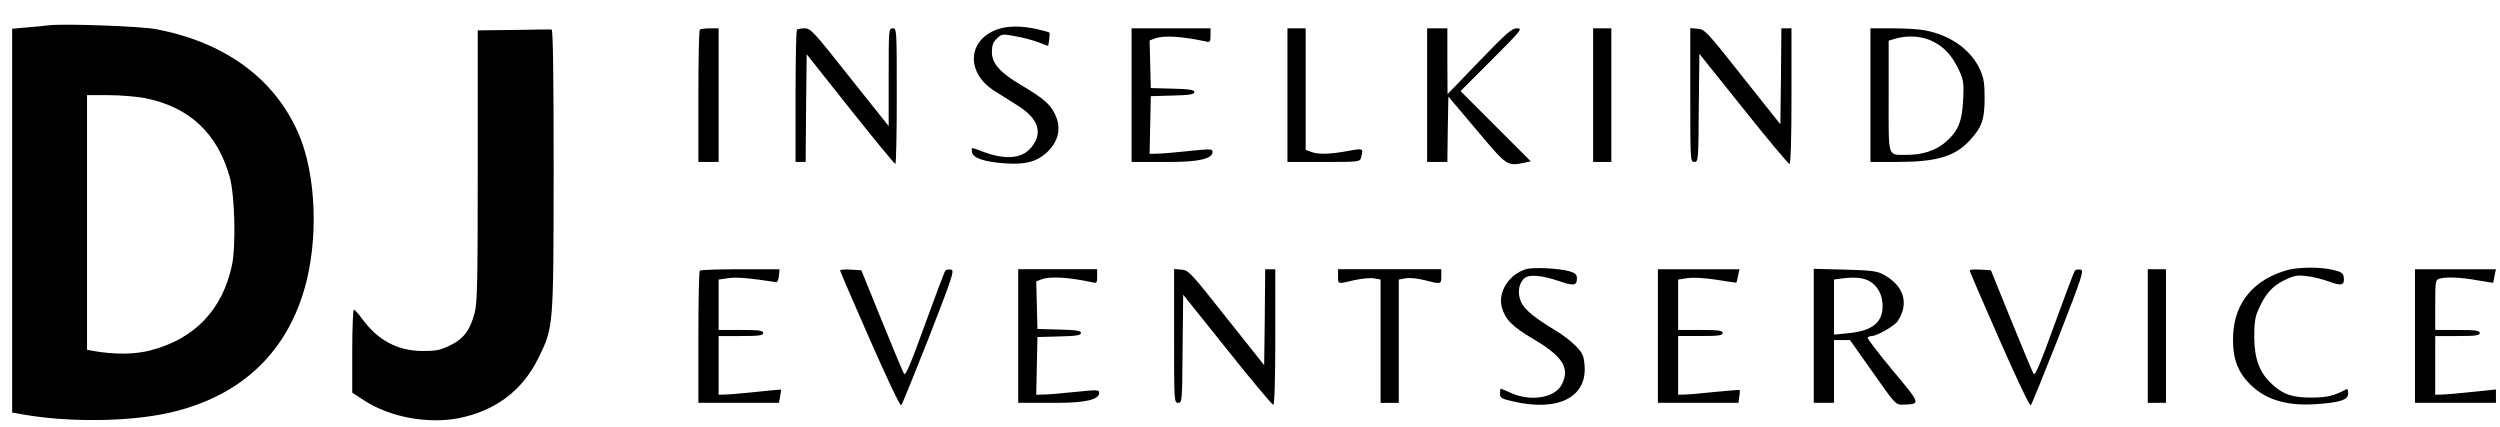 <?xml version="1.0" encoding="UTF-8"?>
<svg id="Ebene_1" data-name="Ebene 1" xmlns="http://www.w3.org/2000/svg" viewBox="0 0 1235 211">
  <path d="M24,12.5c-1.4.2-6,.7-10.2,1l-7.8.7v189.6l6.3,1.1c22.2,3.8,51.5,3.4,70.9-.9,34.7-7.7,57.8-28.7,67.2-61.3,7.1-24.4,5.8-57-3.1-77.1-11.9-27-36.4-44.8-70.3-51.2-7.9-1.5-46.2-2.8-53-1.9ZM71.8,48.5c21.8,4.4,35.6,17.3,41.7,39,2.5,9,3.1,33.8,1.1,43.5-4.7,22-18.4,36.4-40.3,42.1-7.7,2-17.6,2.1-28,.3l-3.3-.6V47h10.5c5.8,0,14.1.7,18.3,1.5Z"/>
  <path d="M492.7,14.5c-14.9,5.3-15.6,21.6-1.3,30.5,3.1,1.9,8.5,5.3,11.9,7.5,9.9,6.4,12,13.4,6,20.5-4.5,5.4-12.7,6.1-23.8,1.9-6.1-2.3-5.7-2.3-5.3.3.4,2.9,6.2,4.8,16.3,5.5,9.8.7,15.3-.7,20.2-5,6.3-5.6,7.9-12.6,4.3-19.6-2.4-4.8-5.7-7.6-16.1-13.8-10.9-6.4-14.9-10.9-14.9-16.6,0-3.3.6-4.9,2.5-6.7,2.4-2.3,2.7-2.3,9.1-1.1,3.6.6,8.8,2,11.4,3l4.8,1.8.5-3.1c.2-1.7.3-3.3.1-3.5s-2.9-1-6.1-1.7c-7.3-1.7-14.7-1.7-19.6.1Z"/>
  <path d="M253.8,14.8l-17.8.2v66.8c0,57-.2,67.7-1.5,72.7-2.3,8.7-5.4,12.8-12.1,16.1-4.9,2.4-6.9,2.8-13.8,2.8-12.3-.1-22.1-5.4-29.7-15.9-1.8-2.5-3.6-4.5-4.1-4.5-.4,0-.8,9.2-.8,20.5v20.5l6.2,4c12.5,8.1,31.1,11.5,46.3,8.6,18.2-3.6,31.5-13.6,39.4-29.6,7.6-15.6,7.5-14.6,7.6-92.9,0-45.6-.3-69.5-1-69.5-.5-.1-9,0-18.7.2Z"/>
  <path d="M345.7,14.7c-.4.3-.7,15.2-.7,33v32.3h10V14h-4.3c-2.4,0-4.7.3-5,.7Z"/>
  <path d="M393.7,14.7c-.4.3-.7,15.2-.7,33v32.3h5l.2-26.6.3-26.6,21.5,27.1c11.8,14.8,21.8,27,22.3,27.1.4,0,.7-15.1.7-33.5,0-32.8,0-33.5-2-33.5s-2,.7-2,24.2v24.1l-19.2-24.1c-17.8-22.5-19.3-24.2-22.3-24.2-1.7,0-3.5.3-3.8.7Z"/>
  <path d="M559,47v33h19.4q20.6,0,20.6-4.9c0-1.6-.8-1.6-11.7-.5-6.5.7-13.5,1.3-15.6,1.3l-3.8.1.3-14.3.3-14.2,10.8-.3c8.5-.2,10.7-.6,10.7-1.7s-2.2-1.5-10.7-1.7l-10.8-.3-.3-11.8-.3-11.7,2.6-1c4.3-1.6,13.2-1.1,25.3,1.5,2,.5,2.2.1,2.2-3v-3.5h-39v33Z"/>
  <path d="M636,47v33h17.9c17.7,0,17.9,0,18.5-2.3,1.2-4.5,1-4.5-6.6-3.1-8.6,1.6-14.7,1.8-18.2.4l-2.6-1V14h-9v33Z"/>
  <path d="M705,47v33h10l.2-16.2.3-16.1,14,16.6c15.1,17.9,14.9,17.8,23.5,16.1l3.2-.7-17.3-17.3-17.4-17.4,15.5-15.5c14.5-14.5,15.3-15.5,12.5-15.5-2.6-.1-5.2,2.2-18.7,16.2l-15.7,16.3-.1-16.3V14h-10v33Z"/>
  <path d="M787,47v33h9V14h-9v33Z"/>
  <path d="M835,46.9c0,32.3,0,33.1,2,33.1s2-.8,2.2-26.7l.3-26.7,21.8,27.2c11.9,15,22.2,27.2,22.7,27.2.6,0,1-12.1,1-33.5V14h-5l-.2,23.7-.3,23.7-18.6-23.4c-17.7-22.4-18.7-23.5-22.2-23.8l-3.7-.3v33Z"/>
  <path d="M924,47v33h13c19.9,0,28.9-2.7,36.4-11,5.7-6.3,7-10.1,7-20.5,0-7.2-.4-10-2.2-14-4.5-9.9-14.6-17.1-27.2-19.5-2.9-.6-10.2-1-16.1-1h-10.9v33ZM954.9,20.5c5.8,2.9,9.5,7.1,12.9,14.3,2.2,4.8,2.4,6.4,2,14.5-.5,10.8-2.5,15.6-8.8,21-4.8,4.1-11.4,6.2-19,6.2-9.8-.1-9,2.3-9-28.9v-27.5l3.3-1c6.2-1.8,13.4-1.3,18.6,1.4Z"/>
  <path d="M753.7,133c-8.4,2.7-13.8,11.3-11.8,18.8,1.7,6,5.2,9.6,15.6,15.7,14.6,8.6,18.2,14.4,14,22.5-3.4,6.5-15.1,8.5-24.9,4.2-2.7-1.2-5-2.2-5.2-2.2s-.4,1.1-.4,2.4c0,2.2.7,2.6,6.9,4,21.9,5,36-2.2,34.9-17.6-.4-5.2-.9-6.3-4.4-9.9-2.1-2.2-6.6-5.7-9.9-7.6-10.4-6.3-15.2-10.2-17-13.9-2-4.3-1.4-9.3,1.5-11.9,2.3-2.1,8.5-1.6,17.6,1.5,6.7,2.3,8.4,2.1,8.4-1.4,0-2-.7-2.7-3.7-3.6-5.2-1.5-18.2-2.1-21.6-1Z"/>
  <path d="M1130,133.4c-16.4,4.6-25.9,15.7-26.8,31.5-.6,10.2,1.5,17.3,6.7,23.2,7.7,8.8,18.5,12.5,33.5,11.6,12.5-.8,16.6-2.1,16.6-5.3,0-1.4-.3-2.4-.7-2.2-6.5,3.4-9.5,4.1-16.8,4.2-9.8.1-14.5-1.4-20.1-6.6-6.2-5.7-8.7-12.3-8.8-23.3,0-7.2.4-10,2.2-13.9,3.4-7.6,6.7-11.2,12.7-14.2,4.8-2.3,6.3-2.6,11-2,3,.3,8,1.6,11.1,2.7,6.1,2.3,7.8,1.8,7.2-2.2-.2-2-1.2-2.6-5.3-3.6-6.6-1.5-16.9-1.4-22.5.1Z"/>
  <path d="M345.7,133.7c-.4.3-.7,15.2-.7,33v32.3h39.8l.6-3.2c.3-1.7.5-3.2.4-3.3-.2-.1-5.7.4-12.3,1.1s-13.5,1.3-15.2,1.3l-3.3.1v-29h11c9.1,0,11-.3,11-1.5s-1.9-1.5-11-1.5h-11v-24.9l4.8-.7c3.9-.6,10.1-.1,23.7,2,.6,0,1.1-1.4,1.3-3.2l.3-3.2h-19.4c-10.6,0-19.7.3-20,.7Z"/>
  <path d="M415,133.6c0,.4,6.6,15.7,14.7,34.1,9,20.5,15,33,15.5,32.5s6.7-15.8,13.8-33.8c11.7-30.1,12.6-32.9,10.8-33.2-1.1-.2-2.4,0-2.8.5-.4.4-4.9,12.4-10.1,26.7-6.9,19.1-9.6,25.5-10.3,24.3-.5-.8-5.5-12.7-11-26.3l-10.1-24.9-5.2-.3c-2.9-.2-5.3,0-5.3.4Z"/>
  <path d="M503,166v33h19.4q20.6,0,20.6-4.9c0-1.6-.8-1.6-11.7-.5-6.5.7-13.5,1.3-15.6,1.3l-3.8.1.3-14.3.3-14.2,10.8-.3c8.5-.2,10.7-.6,10.7-1.7s-2.2-1.5-10.7-1.7l-10.8-.3-.3-11.8-.3-11.7,2.6-1c4.3-1.6,13.2-1.1,25.3,1.5,2,.5,2.2.1,2.2-3v-3.5h-39v33Z"/>
  <path d="M580,165.9c0,32.3,0,33.1,2,33.1s2-.8,2.2-26.7l.3-26.7,21.8,27.2c11.9,15,22.2,27.2,22.7,27.2.6,0,1-12.1,1-33.5v-33.5h-5l-.2,23.7-.3,23.7-18.6-23.4c-17.7-22.4-18.7-23.5-22.2-23.8l-3.7-.3v33Z"/>
  <path d="M661,136.5c0,4-.4,3.9,8,1.9,3.6-.8,8-1.2,9.8-.9l3.2.6v60.9h9v-60.9l3.3-.6c1.9-.4,6,0,9.4.9,8.2,2.1,8.3,2.1,8.3-1.9v-3.5h-51v3.5Z"/>
  <path d="M819,166v33h39.8l.4-3c.3-1.7.3-3.1.2-3.3-.2-.2-5.6.3-12.1.9-6.5.7-13.3,1.3-15,1.3l-3.3.1v-29h11c9.1,0,11-.3,11-1.5s-1.9-1.5-11-1.5h-11v-24.9l4.7-.7c3-.4,8.4-.1,14.3.8,5.2.9,9.6,1.5,9.7,1.4.2-.2.6-1.7.9-3.4l.7-3.2h-40.3v33Z"/>
  <path d="M896,165.9v33.1h10v-31h7.9l11.3,16c11,15.7,11.3,16,14.8,15.9,9-.3,9.1,0-5-16.9-7.1-8.5-12.6-15.8-12.4-16.2.3-.4,1.2-.8,2-.8,2.6,0,11.3-5,12.9-7.4,5.8-8.9,3-17.7-7.5-23.2-2.8-1.5-6.5-1.9-18.7-2.2l-15.3-.4v33.1ZM923.7,139c4.1,2.5,6.3,6.8,6.3,12.3,0,8.1-5.3,12.2-16.9,13.3l-7.1.7v-27.2l2.8-.4c6.9-1,11.8-.6,14.9,1.3Z"/>
  <path d="M973,133.6c0,.4,6.6,15.7,14.7,34.1,9,20.5,15,33,15.5,32.5s6.7-15.8,13.8-33.8c11.7-30.1,12.6-32.9,10.8-33.2-1.1-.2-2.4,0-2.8.5-.4.4-4.9,12.4-10.1,26.7-6.9,19.1-9.6,25.5-10.3,24.3-.5-.8-5.5-12.7-11-26.3l-10.1-24.9-5.2-.3c-2.9-.2-5.3,0-5.3.4Z"/>
  <path d="M1061,166v33h9v-66h-9v33Z"/>
  <path d="M1193,166v33h40v-6.6l-11.7,1.2c-6.5.7-13.3,1.3-15,1.3l-3.3.1v-29h11c9.1,0,11-.3,11-1.5s-1.9-1.5-11-1.5h-11v-12.4c0-12,.1-12.4,2.3-13,3.5-.9,10.6-.6,18.7.9,4.1.7,7.5,1.2,7.6,1.2.1-.1.4-1.7.7-3.5l.7-3.2h-40v33Z"/>
</svg>
